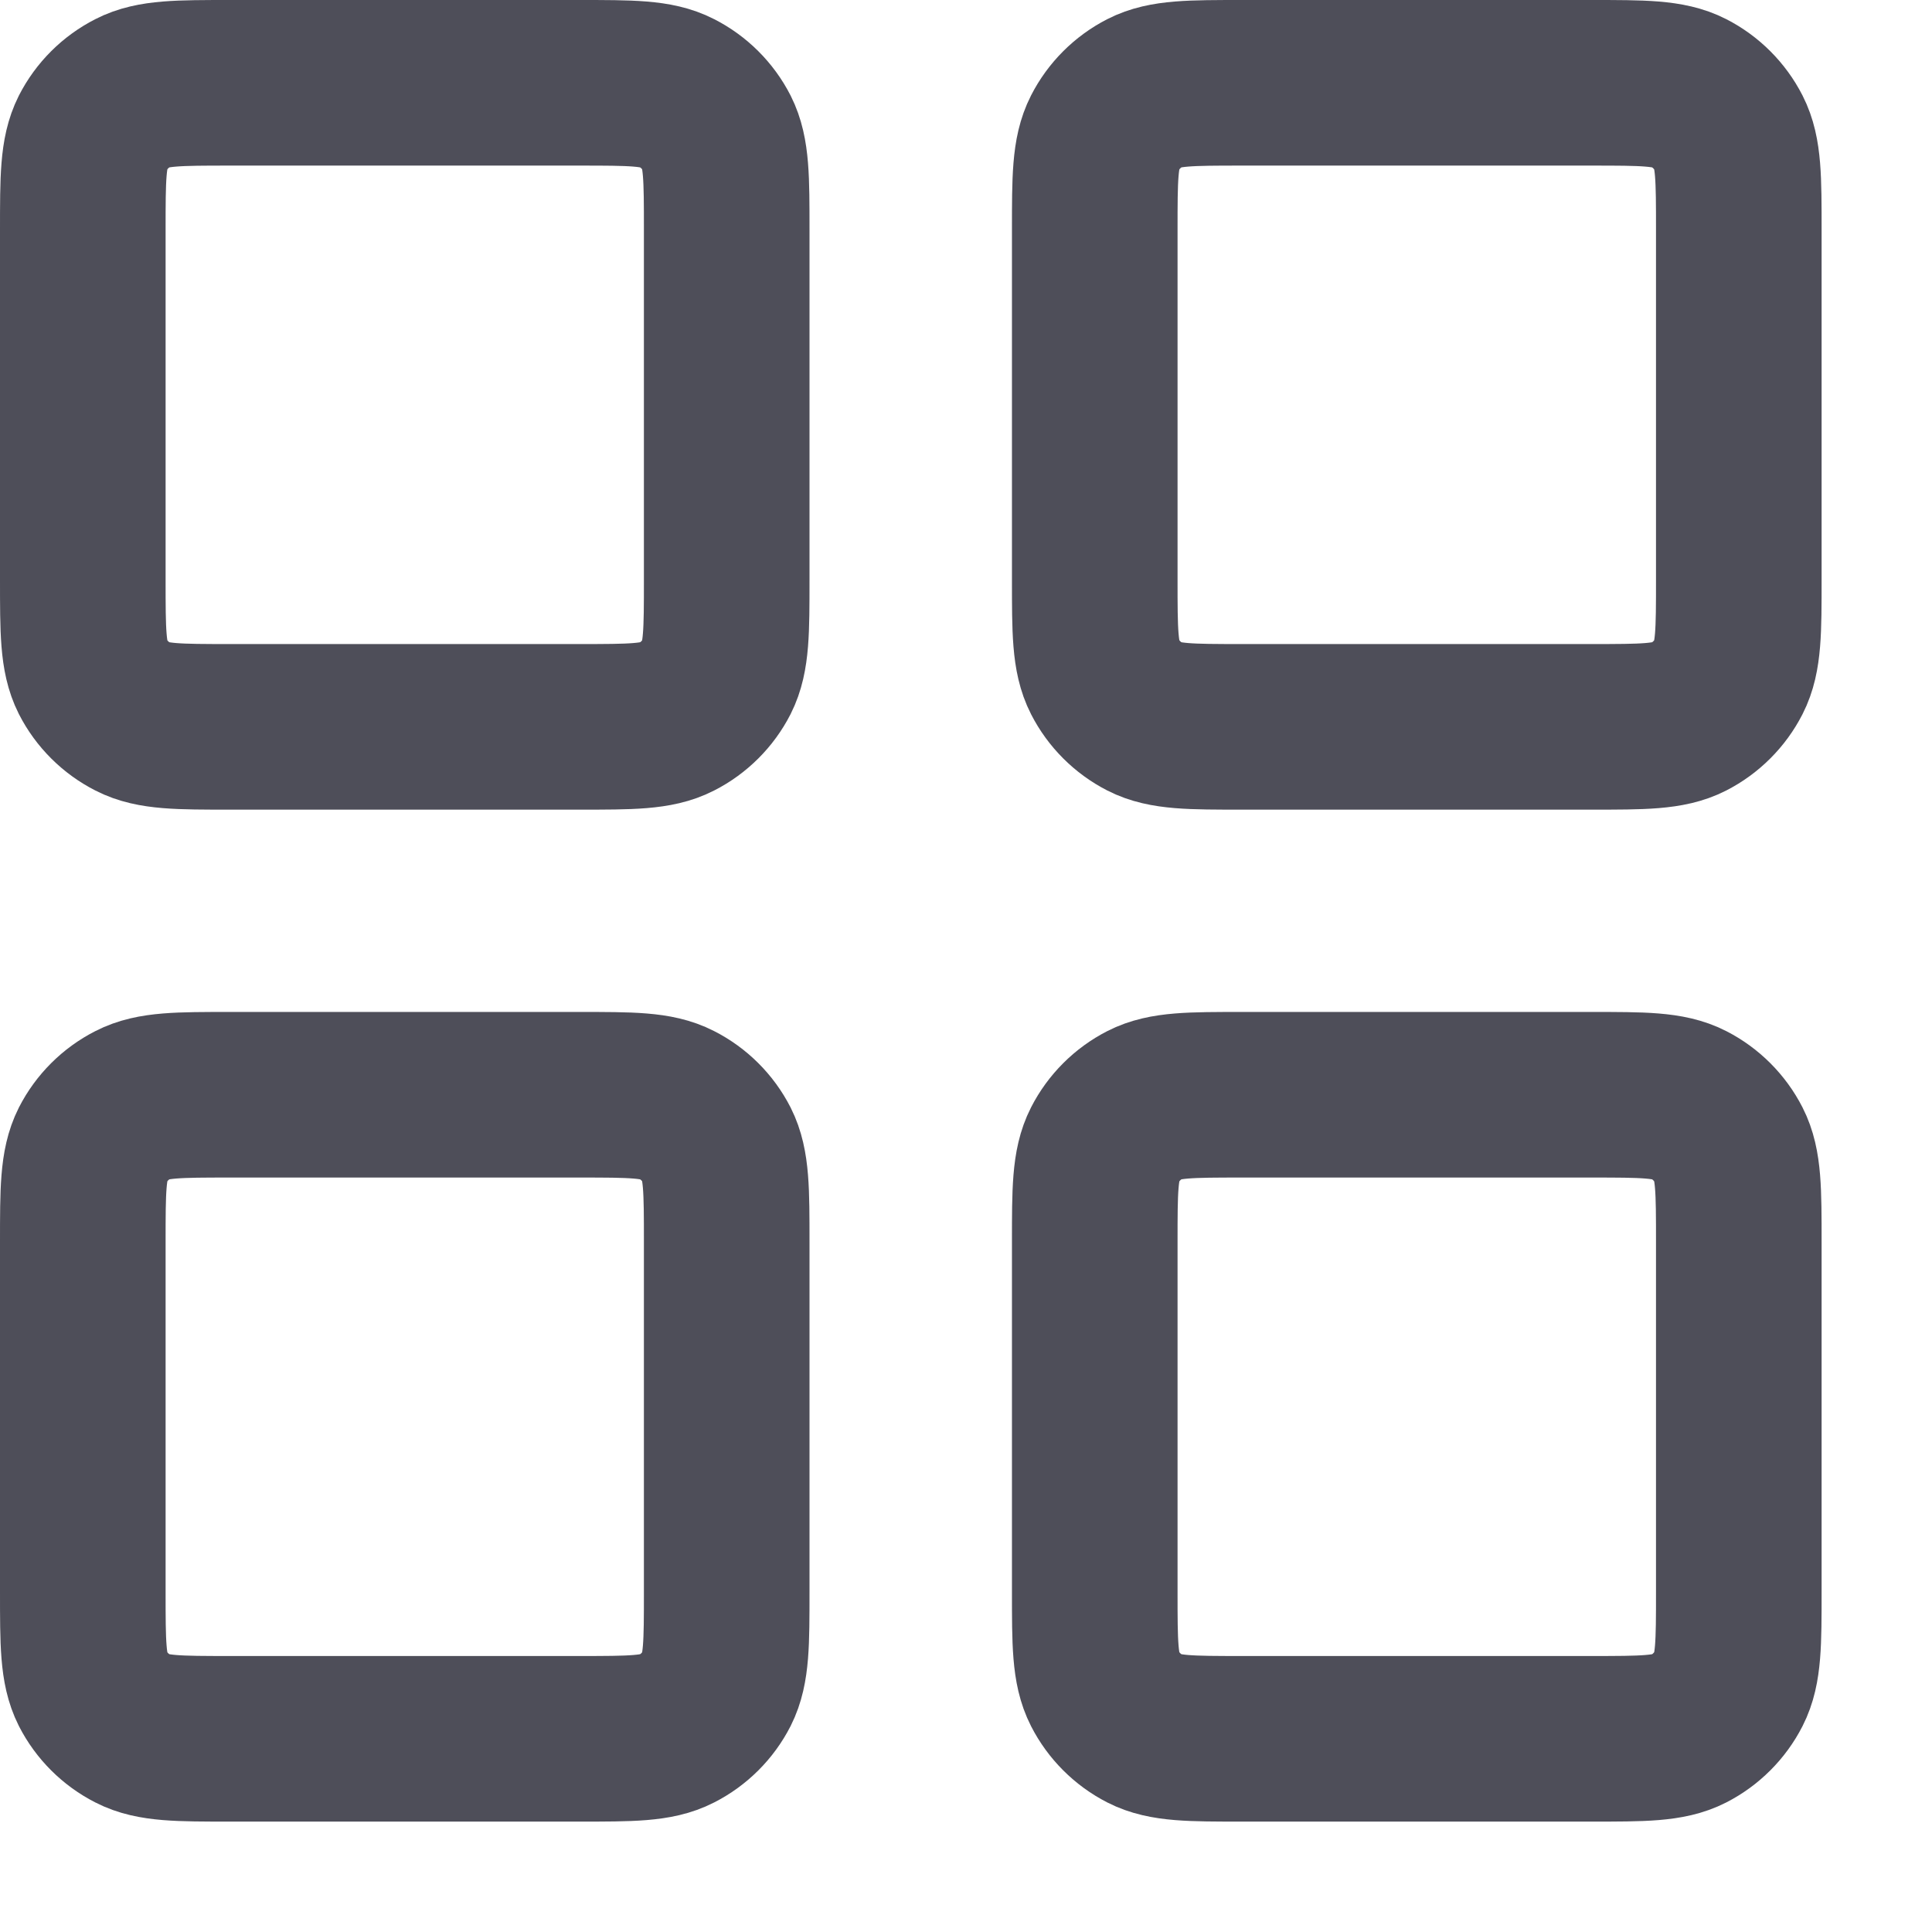 <svg width="14" height="14" viewBox="0 0 14 14" fill="none" xmlns="http://www.w3.org/2000/svg">
<path d="M4.2 0.6H1.666C1.293 0.6 1.106 0.6 0.964 0.673C0.838 0.737 0.736 0.839 0.672 0.964C0.6 1.107 0.6 1.293 0.6 1.667V4.2C0.6 4.573 0.6 4.76 0.672 4.903C0.736 5.028 0.838 5.13 0.964 5.194C1.106 5.267 1.293 5.267 1.666 5.267H4.2C4.573 5.267 4.76 5.267 4.902 5.194C5.028 5.13 5.13 5.028 5.194 4.903C5.266 4.76 5.266 4.573 5.266 4.2V1.667C5.266 1.293 5.266 1.107 5.194 0.964C5.13 0.839 5.028 0.737 4.902 0.673C4.76 0.6 4.573 0.6 4.2 0.6Z" stroke="#4E4E59" stroke-width="1.2" stroke-linecap="round" stroke-linejoin="round"/>
<path d="M11.533 0.6H9C8.626 0.6 8.44 0.6 8.297 0.673C8.172 0.737 8.07 0.839 8.006 0.964C7.933 1.107 7.933 1.293 7.933 1.667V4.2C7.933 4.573 7.933 4.76 8.006 4.903C8.07 5.028 8.172 5.13 8.297 5.194C8.44 5.267 8.626 5.267 9 5.267H11.533C11.906 5.267 12.093 5.267 12.236 5.194C12.361 5.13 12.463 5.028 12.527 4.903C12.6 4.76 12.6 4.573 12.6 4.2V1.667C12.6 1.293 12.6 1.107 12.527 0.964C12.463 0.839 12.361 0.737 12.236 0.673C12.093 0.6 11.906 0.6 11.533 0.6Z" stroke="#4E4E59" stroke-width="1.2" stroke-linecap="round" stroke-linejoin="round"/>
<path d="M11.533 7.933H9C8.626 7.933 8.44 7.933 8.297 8.006C8.172 8.07 8.07 8.172 8.006 8.297C7.933 8.44 7.933 8.627 7.933 9V11.533C7.933 11.907 7.933 12.093 8.006 12.236C8.07 12.361 8.172 12.463 8.297 12.527C8.44 12.6 8.626 12.6 9 12.6H11.533C11.906 12.6 12.093 12.6 12.236 12.527C12.361 12.463 12.463 12.361 12.527 12.236C12.6 12.093 12.6 11.907 12.6 11.533V9C12.6 8.627 12.6 8.44 12.527 8.297C12.463 8.172 12.361 8.07 12.236 8.006C12.093 7.933 11.906 7.933 11.533 7.933Z" stroke="#4E4E59" stroke-width="1.2" stroke-linecap="round" stroke-linejoin="round"/>
<path d="M4.2 7.933H1.666C1.293 7.933 1.106 7.933 0.964 8.006C0.838 8.07 0.736 8.172 0.672 8.297C0.6 8.44 0.6 8.627 0.6 9V11.533C0.6 11.907 0.6 12.093 0.672 12.236C0.736 12.361 0.838 12.463 0.964 12.527C1.106 12.6 1.293 12.6 1.666 12.6H4.2C4.573 12.6 4.76 12.6 4.902 12.527C5.028 12.463 5.13 12.361 5.194 12.236C5.266 12.093 5.266 11.907 5.266 11.533V9C5.266 8.627 5.266 8.44 5.194 8.297C5.13 8.172 5.028 8.07 4.902 8.006C4.76 7.933 4.573 7.933 4.2 7.933Z" stroke="#4E4E59" stroke-width="1.2" stroke-linecap="round" stroke-linejoin="round"/>
</svg>
